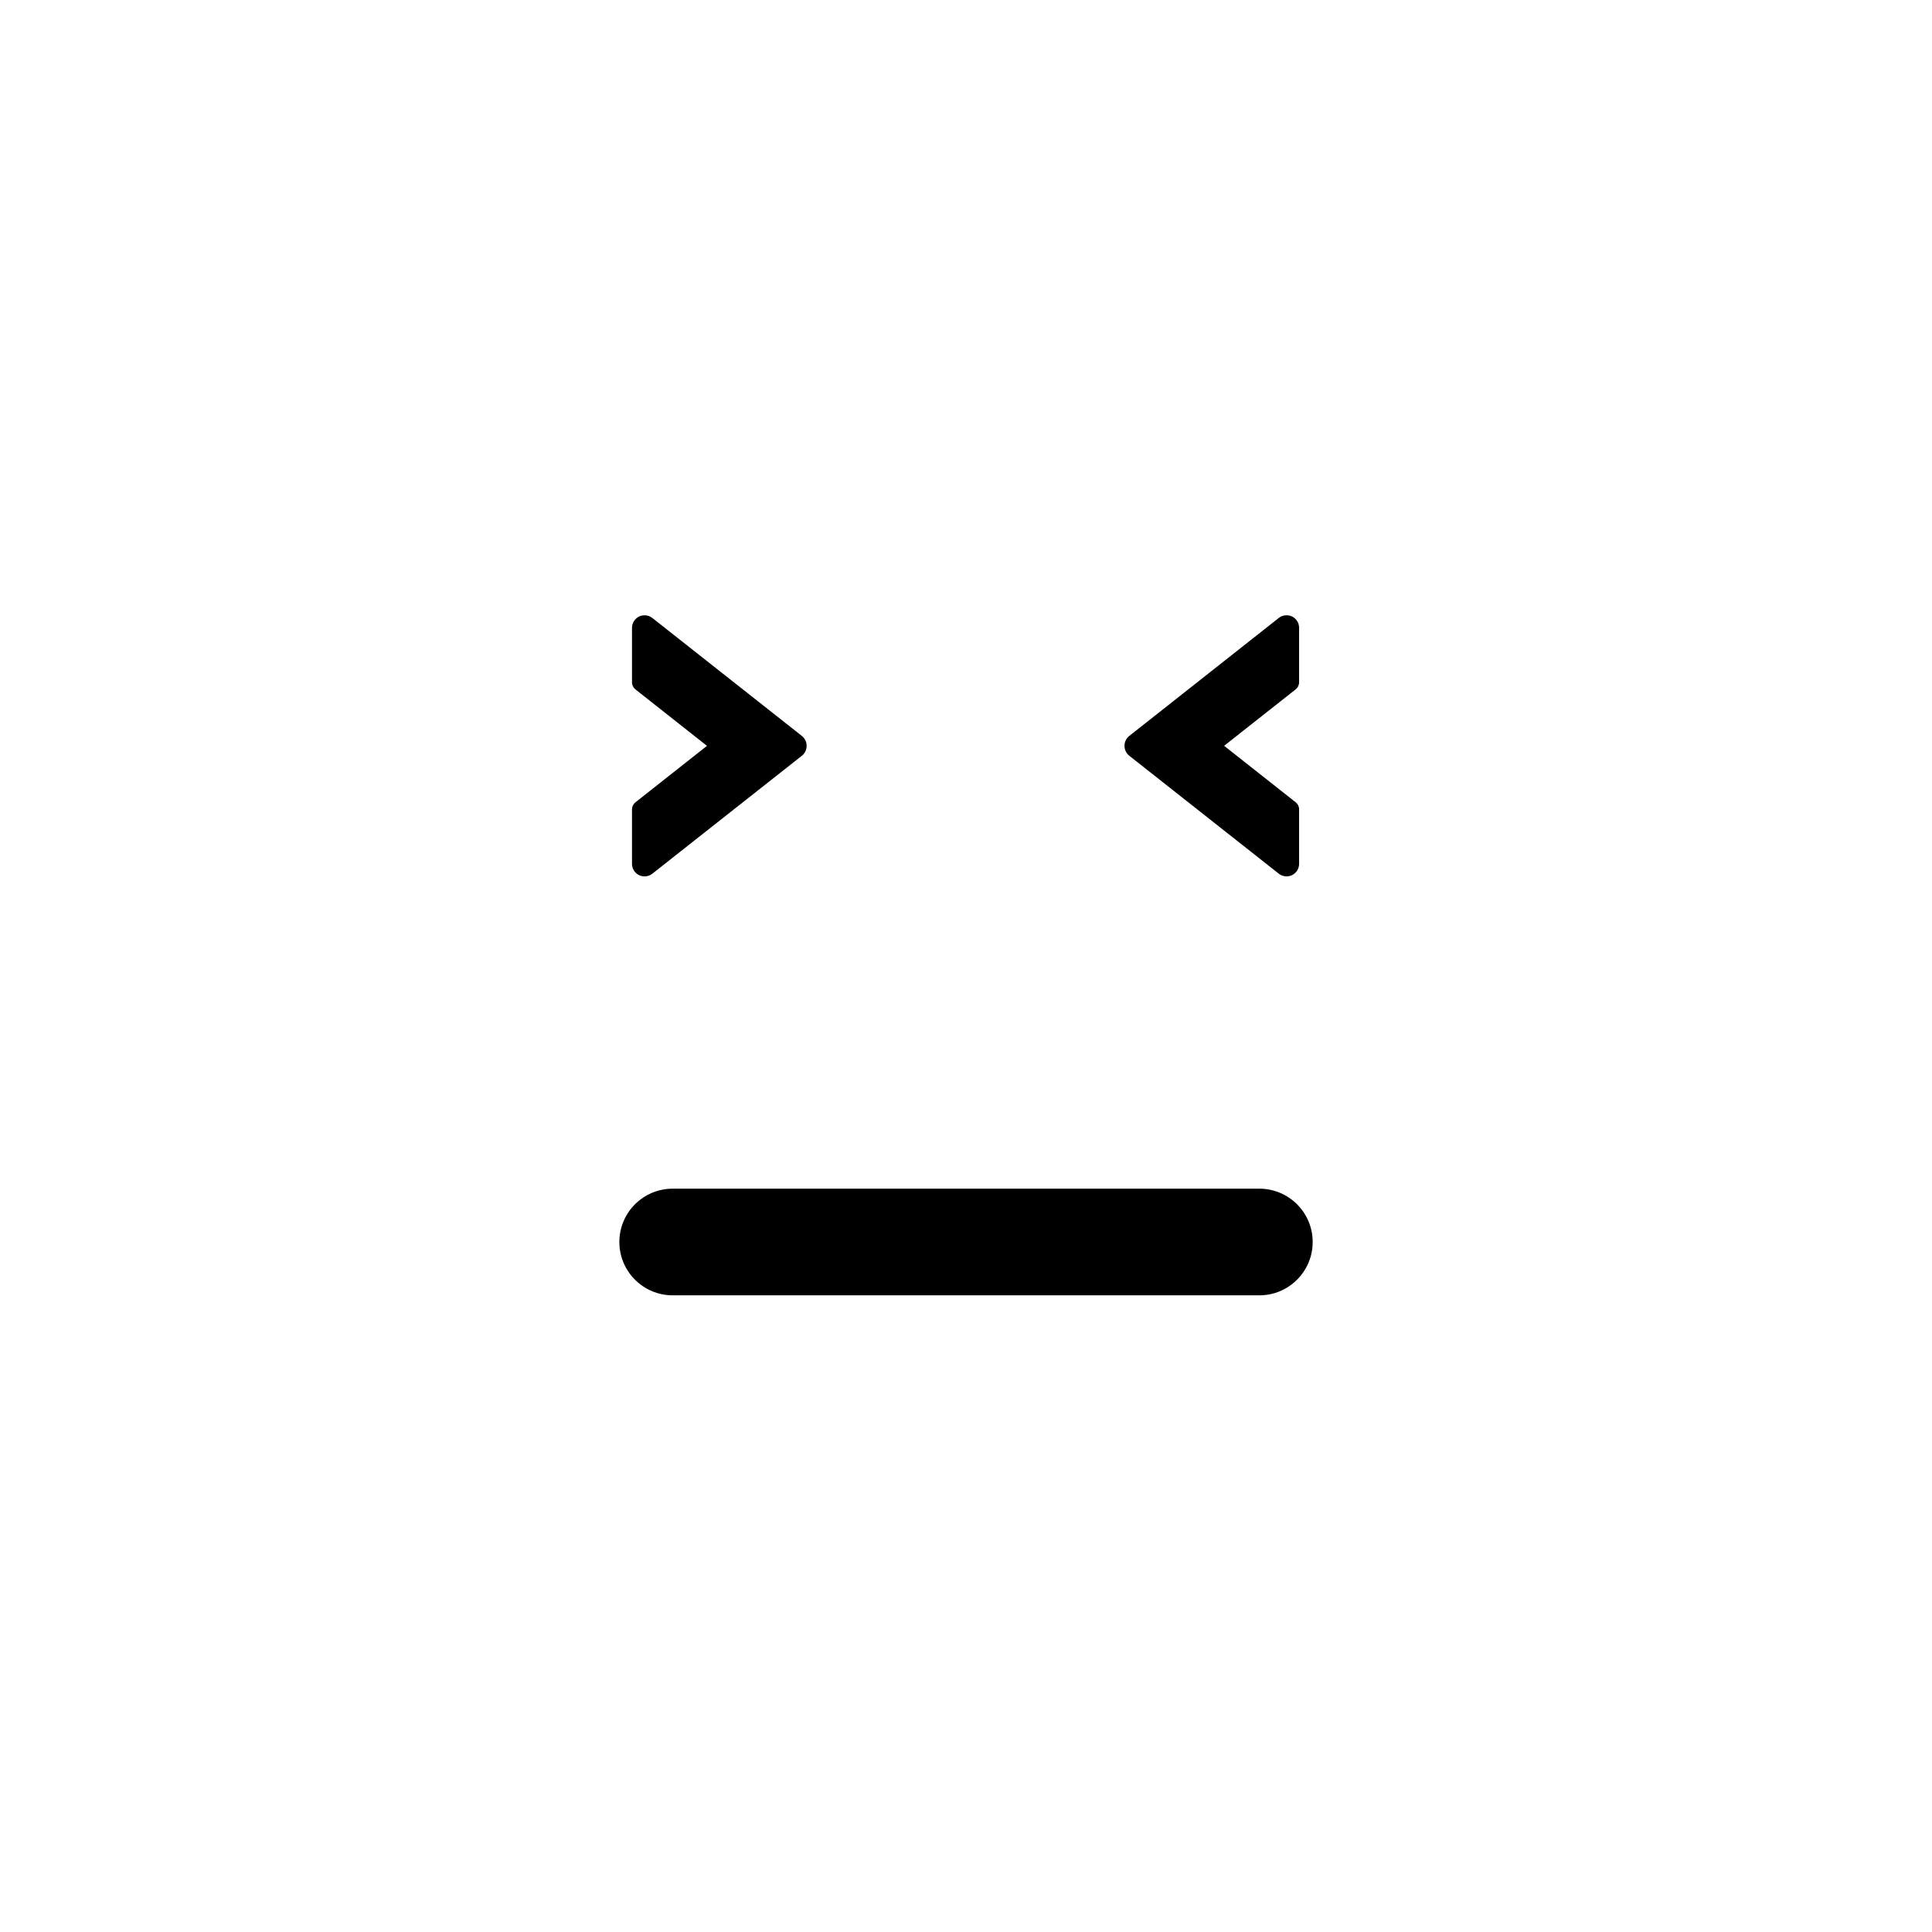 <?xml version="1.0" encoding="utf-8"?>
<!-- Generator: Adobe Illustrator 16.0.0, SVG Export Plug-In . SVG Version: 6.00 Build 0)  -->
<!DOCTYPE svg PUBLIC "-//W3C//DTD SVG 1.1//EN" "http://www.w3.org/Graphics/SVG/1.1/DTD/svg11.dtd">
<svg version="1.1" id="Layer_1_copy" xmlns="http://www.w3.org/2000/svg" xmlns:xlink="http://www.w3.org/1999/xlink" x="0px"
	 y="0px" width="126px" height="126px" viewBox="0 0 126 126" enable-background="new 0 0 126 126" xml:space="preserve">
<path stroke="#6D6E70" stroke-width="0" stroke-linecap="round" stroke-linejoin="round" d="M85.609,81
	c0-1.921-1.558-3.478-3.479-3.478H43.872c-1.921,0-3.479,1.557-3.479,3.478s1.558,3.478,3.479,3.478h38.259
	C84.052,84.478,85.609,82.921,85.609,81z"/>
<path stroke="#6D6E70" stroke-width="0" stroke-linecap="round" stroke-linejoin="round" d="M41.686,57.08
	c0.279,0.13,0.622,0.09,0.858-0.1l9.758-7.697c0.193-0.154,0.304-0.388,0.304-0.641s-0.11-0.486-0.308-0.645l-9.755-7.695
	c-0.144-0.113-0.324-0.175-0.507-0.175c-0.122,0-0.246,0.027-0.358,0.082c-0.279,0.135-0.46,0.425-0.46,0.738V44.5
	c0,0.181,0.084,0.35,0.225,0.462l4.664,3.681l-4.664,3.68c-0.141,0.112-0.225,0.282-0.225,0.463v3.554
	C41.218,56.652,41.392,56.935,41.686,57.08z"/>
<path stroke="#6D6E70" stroke-width="0" stroke-linecap="round" stroke-linejoin="round" d="M83.4,56.98
	c0.143,0.113,0.323,0.175,0.506,0.175c0.122,0,0.246-0.027,0.359-0.082c0.279-0.135,0.459-0.425,0.459-0.738v-3.552
	c0-0.181-0.083-0.35-0.225-0.462l-4.664-3.681l4.664-3.68c0.142-0.112,0.225-0.282,0.225-0.463v-3.554
	c0-0.313-0.174-0.596-0.467-0.741c-0.279-0.13-0.622-0.09-0.859,0.1L73.642,48c-0.193,0.154-0.305,0.388-0.305,0.641
	s0.111,0.486,0.309,0.645L83.4,56.98z"/>
</svg>
